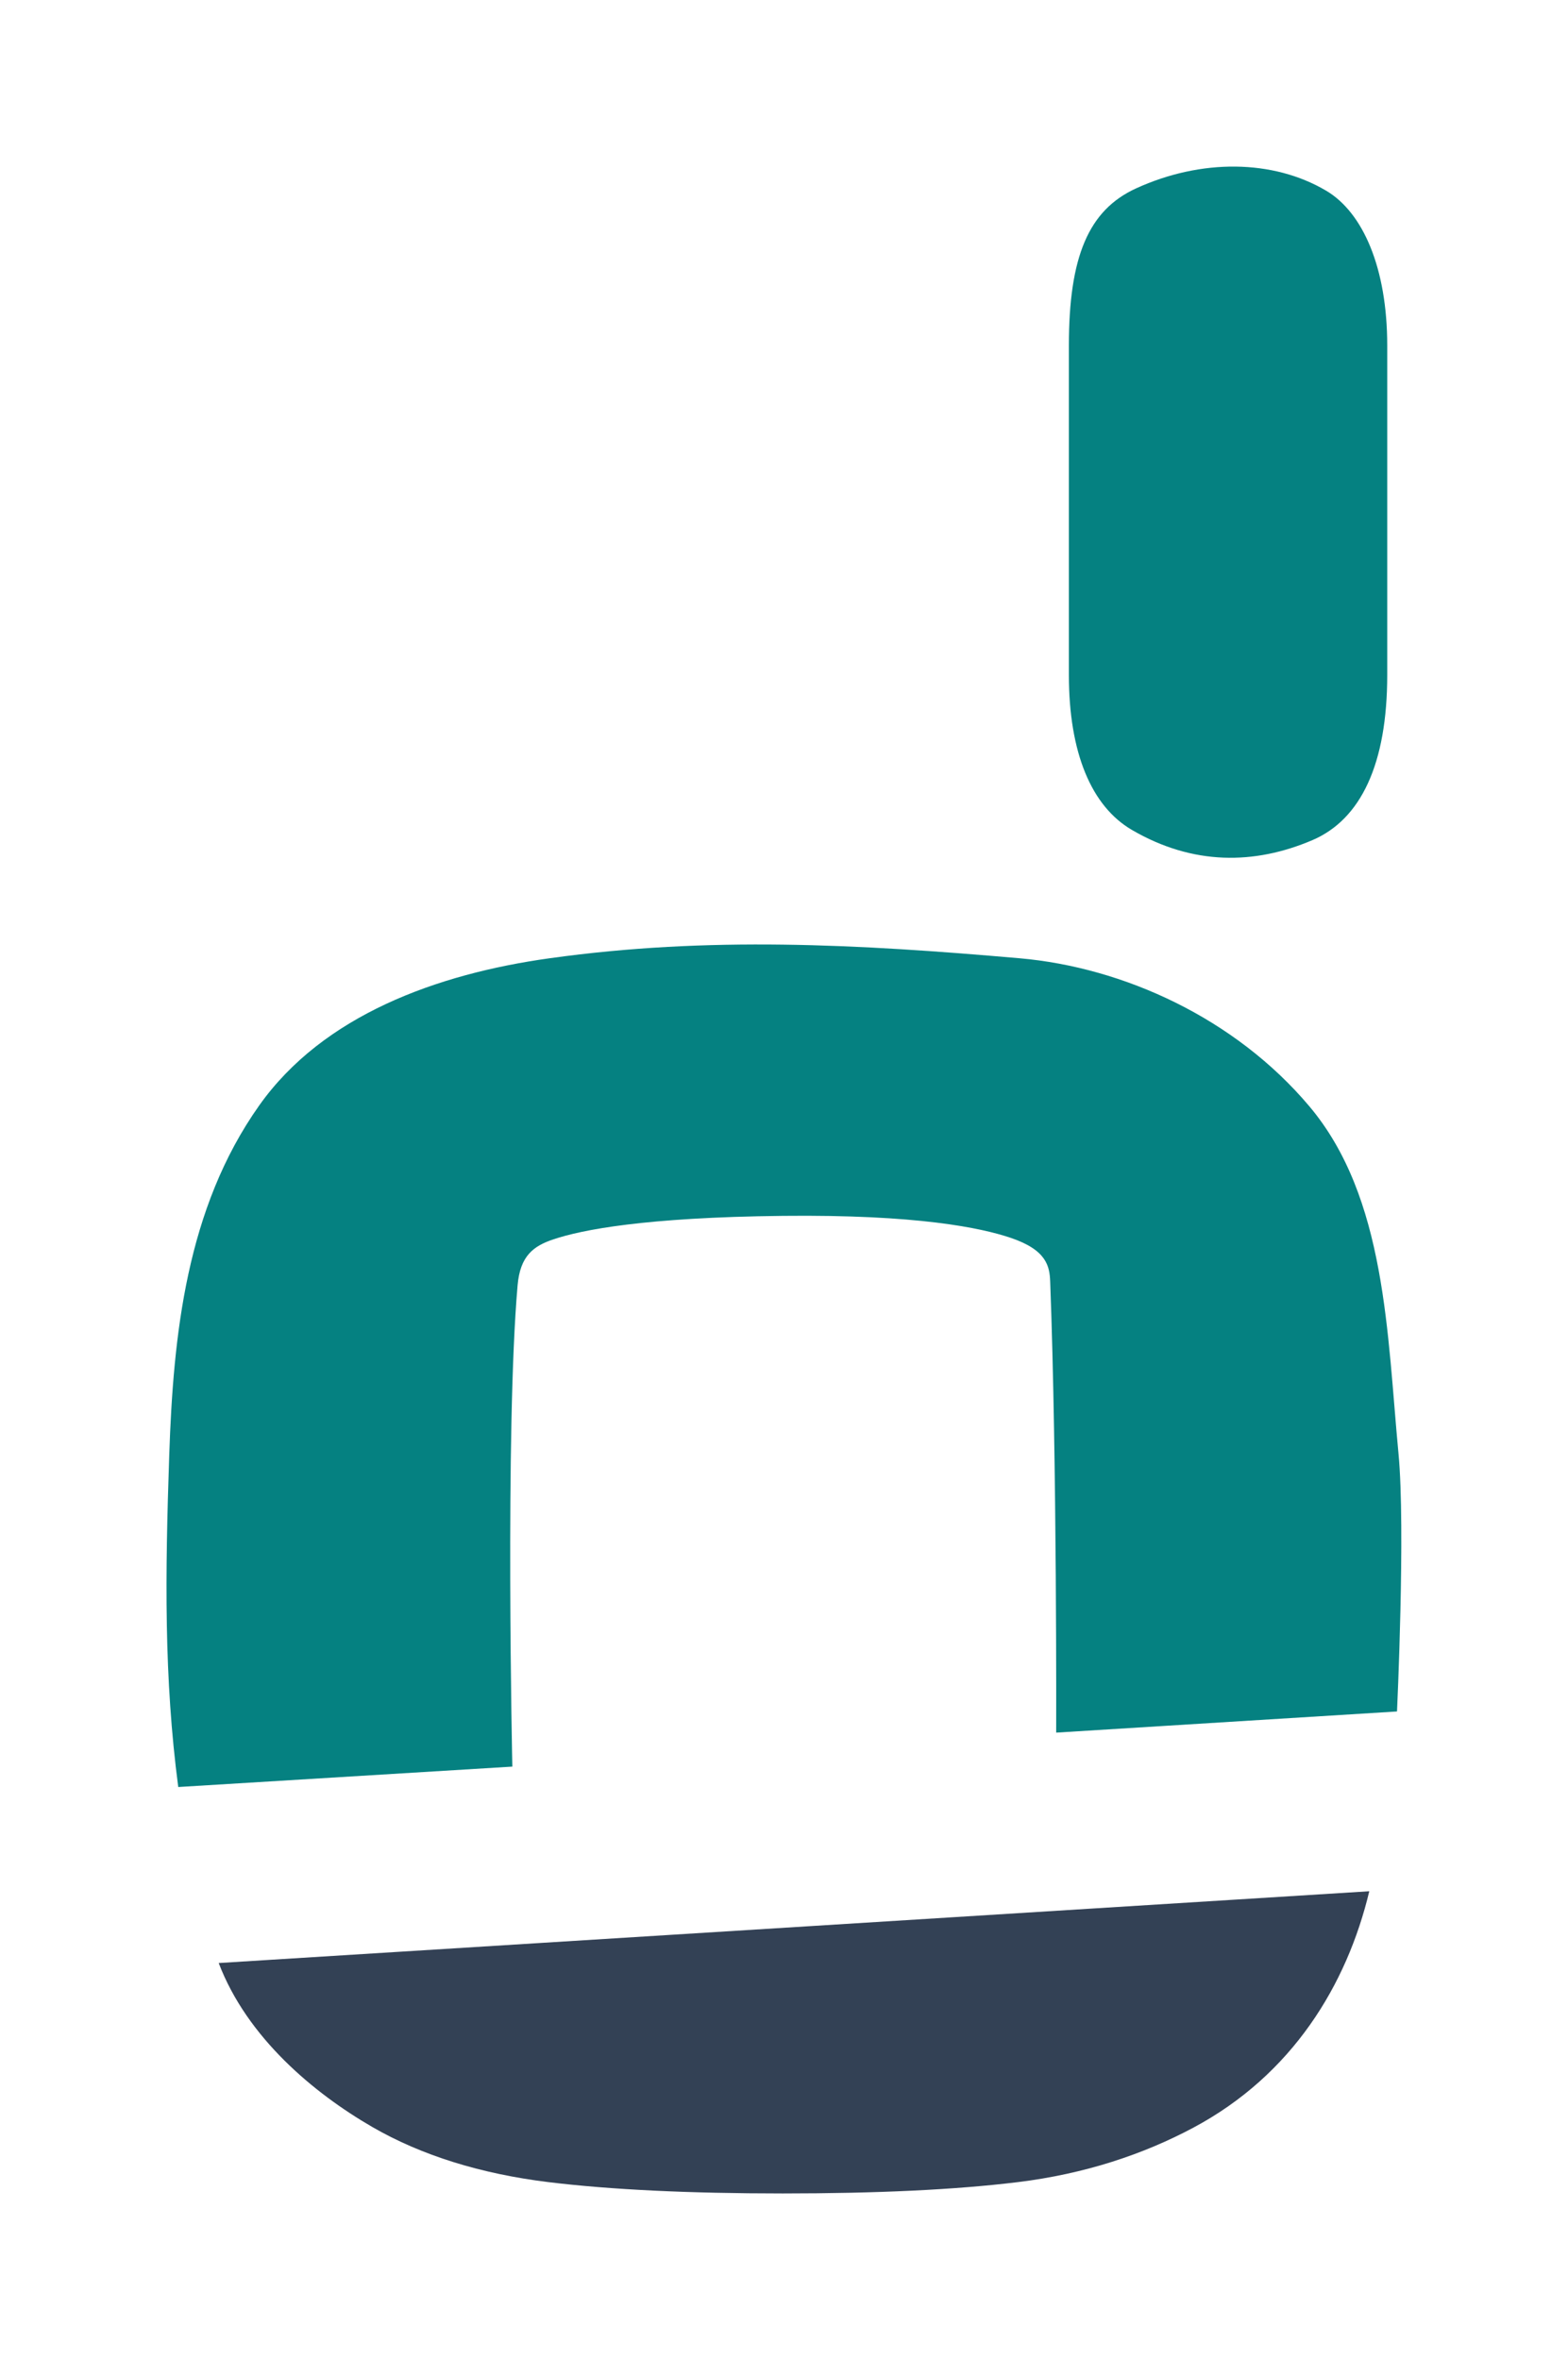 <svg width="565" height="850" viewBox="0 0 565 850" fill="none" xmlns="http://www.w3.org/2000/svg"><g filter="url(#filter0_d_193_567)"><path d="M389.336 27.862C372.234 35.689 365.152 52.442 365.152 84.458V203.092C365.152 231.198 373.305 250.423 387.868 258.913C409.841 271.721 432.073 271.477 452.88 262.596C470.388 255.125 479.863 235.099 479.863 203.092V84.458C479.863 56.525 471.122 36.525 457.864 28.689C438.68 17.352 412.769 17.143 389.336 27.862ZM178.103 305.121C137.431 310.772 96.386 325.679 73.377 358.182C47.128 395.248 42.447 440.934 40.987 483.895C39.51 527.221 39.061 564.331 44.226 603.617L164.612 596.269C164.612 596.269 161.96 474.909 166.504 422.945C167.428 412.271 172.247 408.753 179.459 406.35C189.625 402.954 212.238 398.444 262.057 397.913C310.556 397.39 333.436 402.214 344.111 405.801C357.249 410.216 358.207 416.145 358.415 421.587C360.893 486.577 360.574 584.026 360.574 584.026L483.387 576.408C483.387 576.408 486.479 510.443 483.931 483.625C479.837 440.647 479.526 391.347 451.809 358.461C425.06 326.715 384.845 308.395 347.35 305.13C288.919 300.036 235.403 297.146 178.103 305.121Z" fill="#058181"/><path d="M473.394 641.161L58.806 667.013C69.067 693.926 93.087 713.874 114.136 726.055C131.929 736.347 153.392 742.956 177.568 745.916C200.085 748.668 228.51 750 262.049 750C295.872 750 324.246 748.685 346.806 745.916C370.921 742.956 391.936 735.938 409.97 726.325C445.694 707.274 465.344 674.84 473.394 641.161Z" fill="#334155"/></g><defs><filter id="filter0_d_193_567" x="0" y="0" width="564.938" height="850" filterUnits="userSpaceOnUse" color-interpolation-filters="sRGB"><feFlood flood-opacity="0" result="BackgroundImageFix"/><feColorMatrix in="SourceAlpha" type="matrix" values="0 0 0 0 0 0 0 0 0 0 0 0 0 0 0 0 0 0 127 0" result="hardAlpha"/><feOffset dx="20" dy="40"/><feGaussianBlur stdDeviation="30"/><feComposite in2="hardAlpha" operator="out"/><feColorMatrix type="matrix" values="0 0 0 0 0.796 0 0 0 0 0.835 0 0 0 0 0.882 0 0 0 1 0"/><feBlend mode="normal" in2="BackgroundImageFix" result="effect1_dropShadow_193_567"/><feBlend mode="normal" in="SourceGraphic" in2="effect1_dropShadow_193_567" result="shape"/></filter></defs></svg>